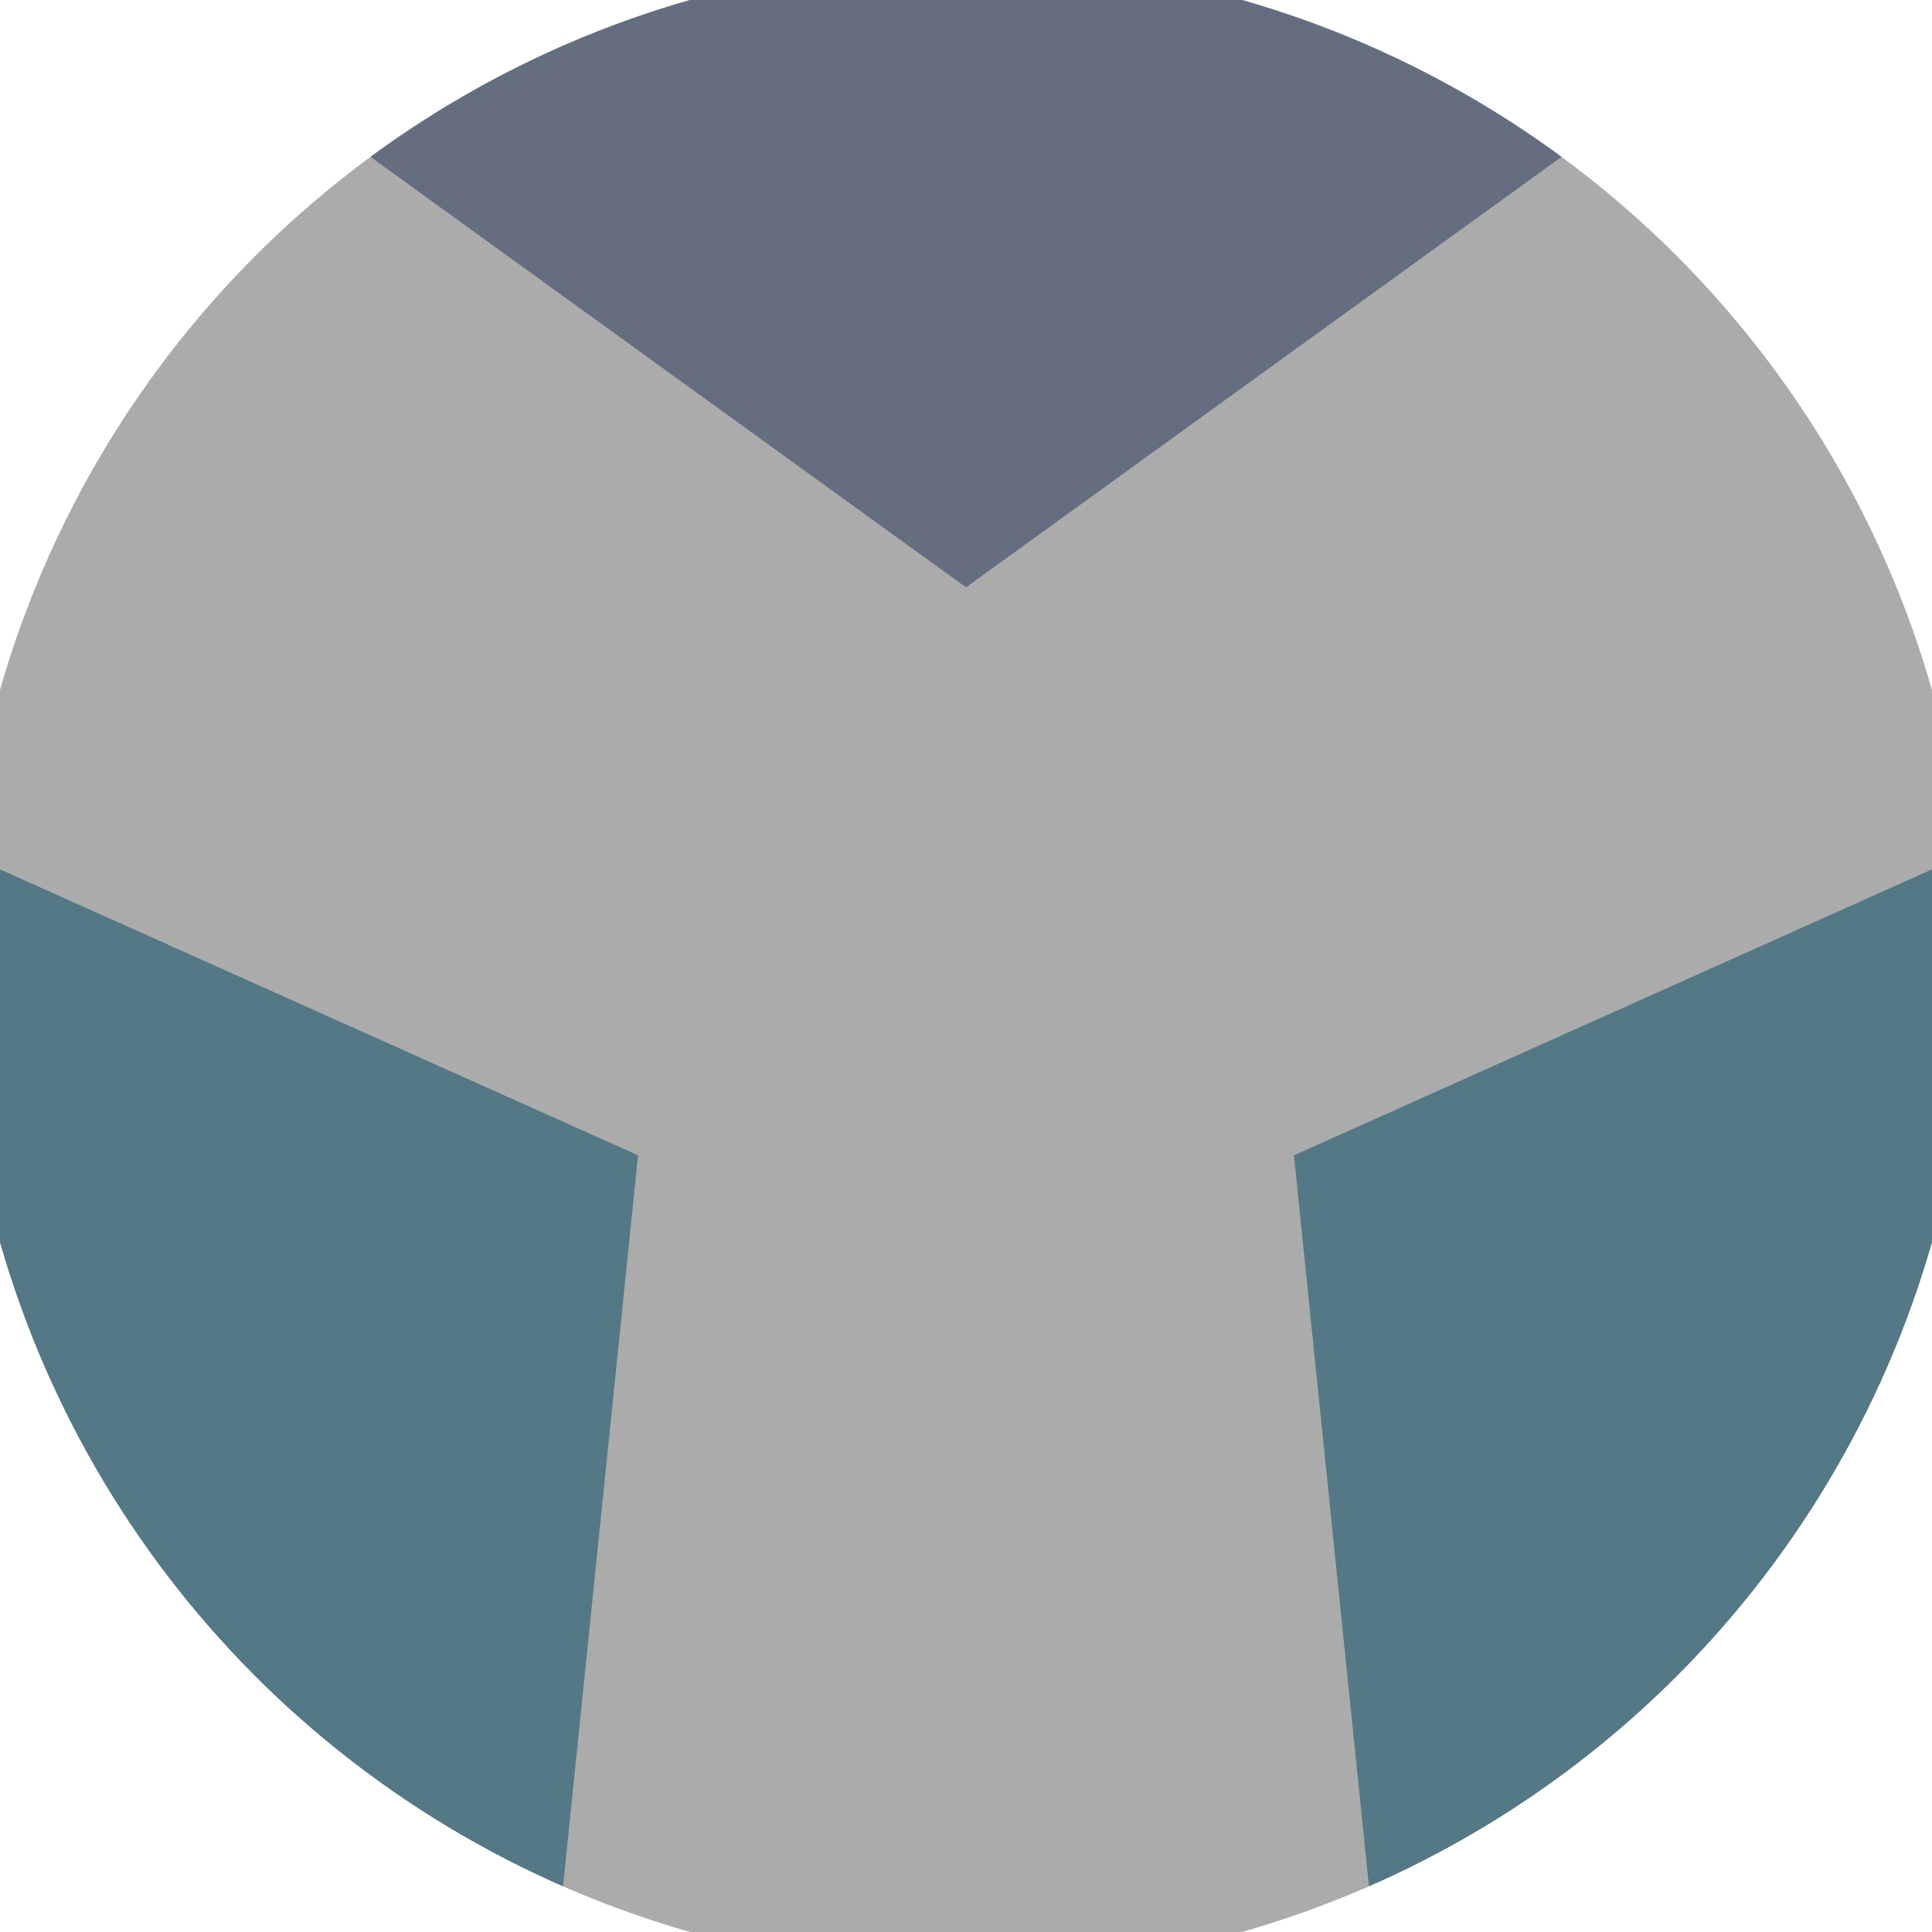 <svg xmlns="http://www.w3.org/2000/svg" width="128" height="128" viewBox="0 0 100 100" shape-rendering="geometricPrecision">
                            <defs>
                                <clipPath id="clip">
                                    <circle cx="50" cy="50" r="52" />
                                    <!--<rect x="0" y="0" width="100" height="100"/>-->
                                </clipPath>
                            </defs>
                            <g transform="rotate(0 50 50)">
                            <rect x="0" y="0" width="100" height="100" fill="#ababab" clip-path="url(#clip)"/><path d="M 120.711 -20.711
                            L -20.711 -20.711
                            L 50 30.4 Z" fill="#656d81" clip-path="url(#clip)"/><path d="M 75.882 146.593
                            L 146.593 24.118
                            L 66.974 59.8 ZM -46.593 24.118
                            L 24.118 146.593
                            L 33.026 59.8 Z" fill="#547885" clip-path="url(#clip)"/></g></svg>